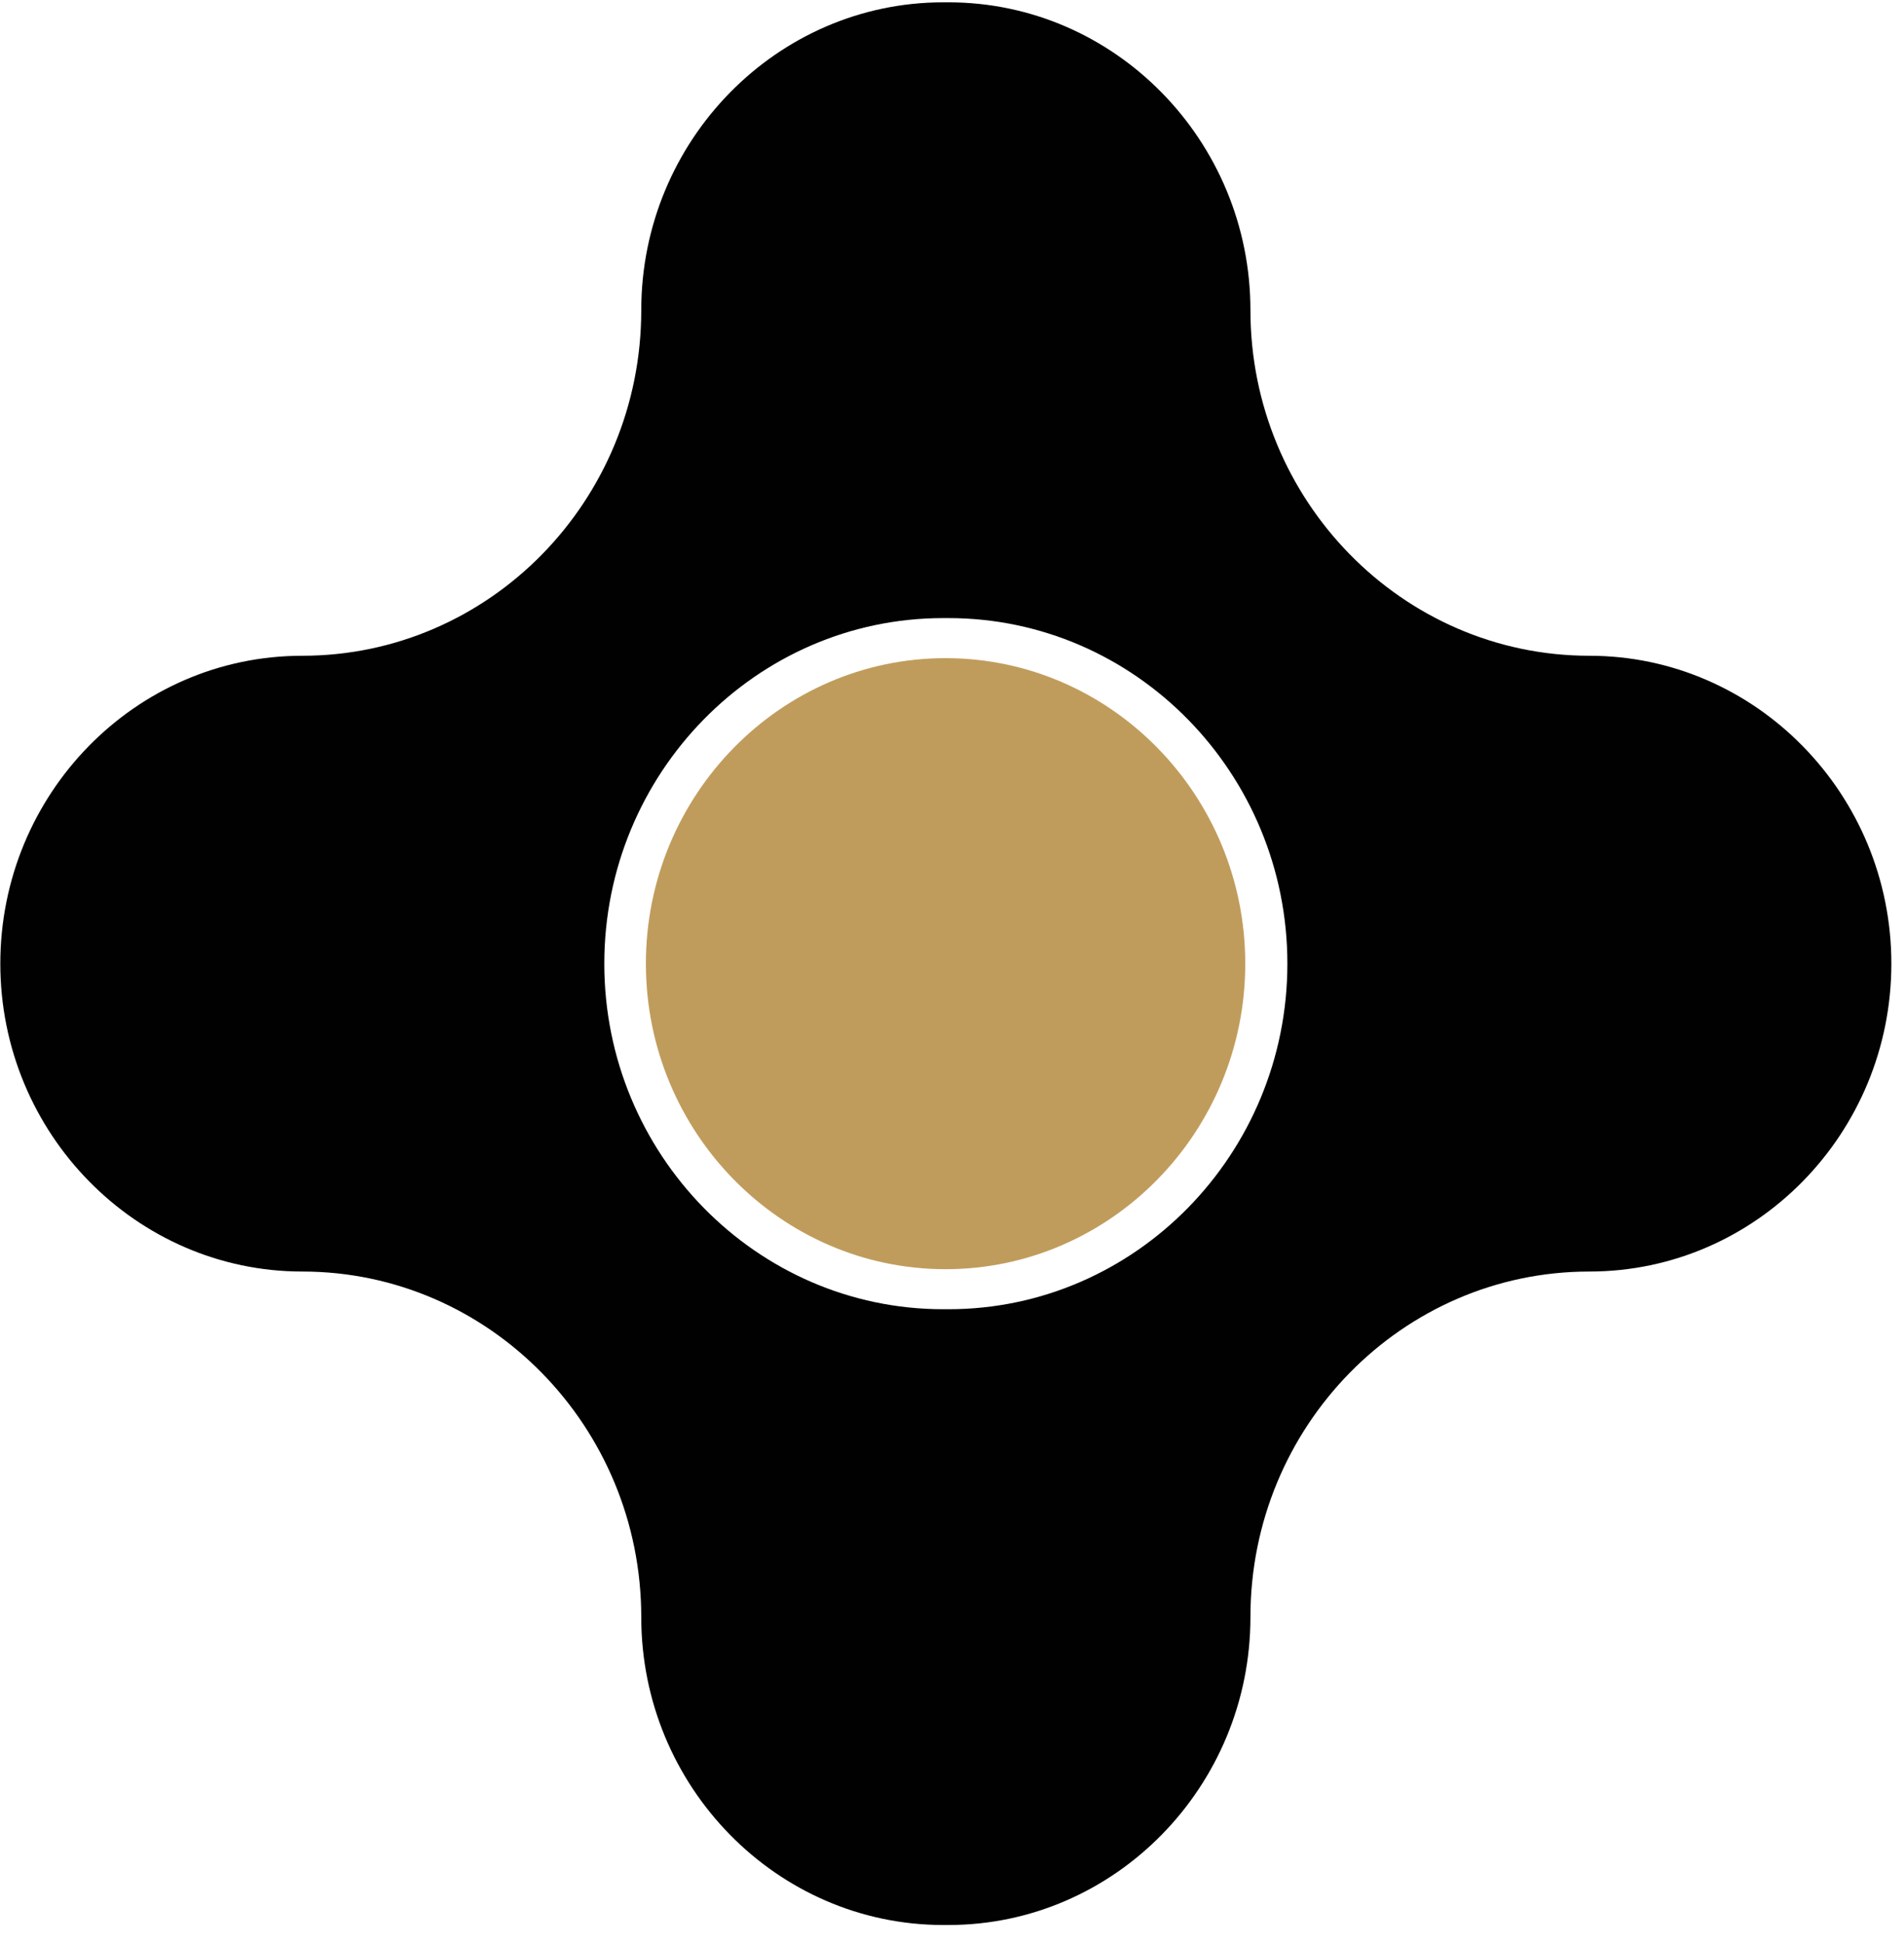 <svg xmlns="http://www.w3.org/2000/svg" width="96" height="98" viewBox="0 0 96 98" fill="none"><path d="M32.566 48.578C32.566 40.091 39.35 33.177 47.676 33.177C56.003 33.177 62.786 40.091 62.786 48.578C62.786 57.066 56.003 63.98 47.676 63.98C39.35 63.98 32.566 57.066 32.566 48.578Z" fill="#C09C5C"></path><path d="M80.136 33.057C70.704 33.057 63.047 25.223 63.047 15.638C63.047 7.091 56.205 0.117 47.82 0.117C47.762 0.117 47.733 0.117 47.675 0.117C47.617 0.117 47.587 0.117 47.558 0.117C39.173 0.117 32.332 7.091 32.332 15.638C32.332 25.253 24.675 33.057 15.242 33.057C6.828 33.057 0.016 40.031 0.016 48.578C0.016 57.124 6.857 64.098 15.242 64.098C24.675 64.098 32.332 71.933 32.332 81.518C32.332 90.065 39.173 97.039 47.558 97.039C47.617 97.039 47.646 97.039 47.704 97.039C47.762 97.039 47.791 97.039 47.82 97.039C56.205 97.039 63.047 90.065 63.047 81.518C63.047 71.903 70.704 64.098 80.136 64.098C88.55 64.098 95.363 57.124 95.363 48.578C95.363 40.031 88.521 33.057 80.136 33.057ZM47.82 65.998C47.82 65.998 47.733 65.998 47.704 65.998C47.646 65.998 47.617 65.998 47.558 65.998C38.125 65.998 30.469 58.163 30.469 48.578C30.469 38.993 38.125 31.158 47.558 31.158C47.587 31.158 47.646 31.158 47.675 31.158C47.733 31.158 47.762 31.158 47.82 31.158C57.253 31.158 64.91 38.993 64.91 48.578C64.91 58.163 57.253 65.998 47.82 65.998Z" fill="#010101"></path></svg>